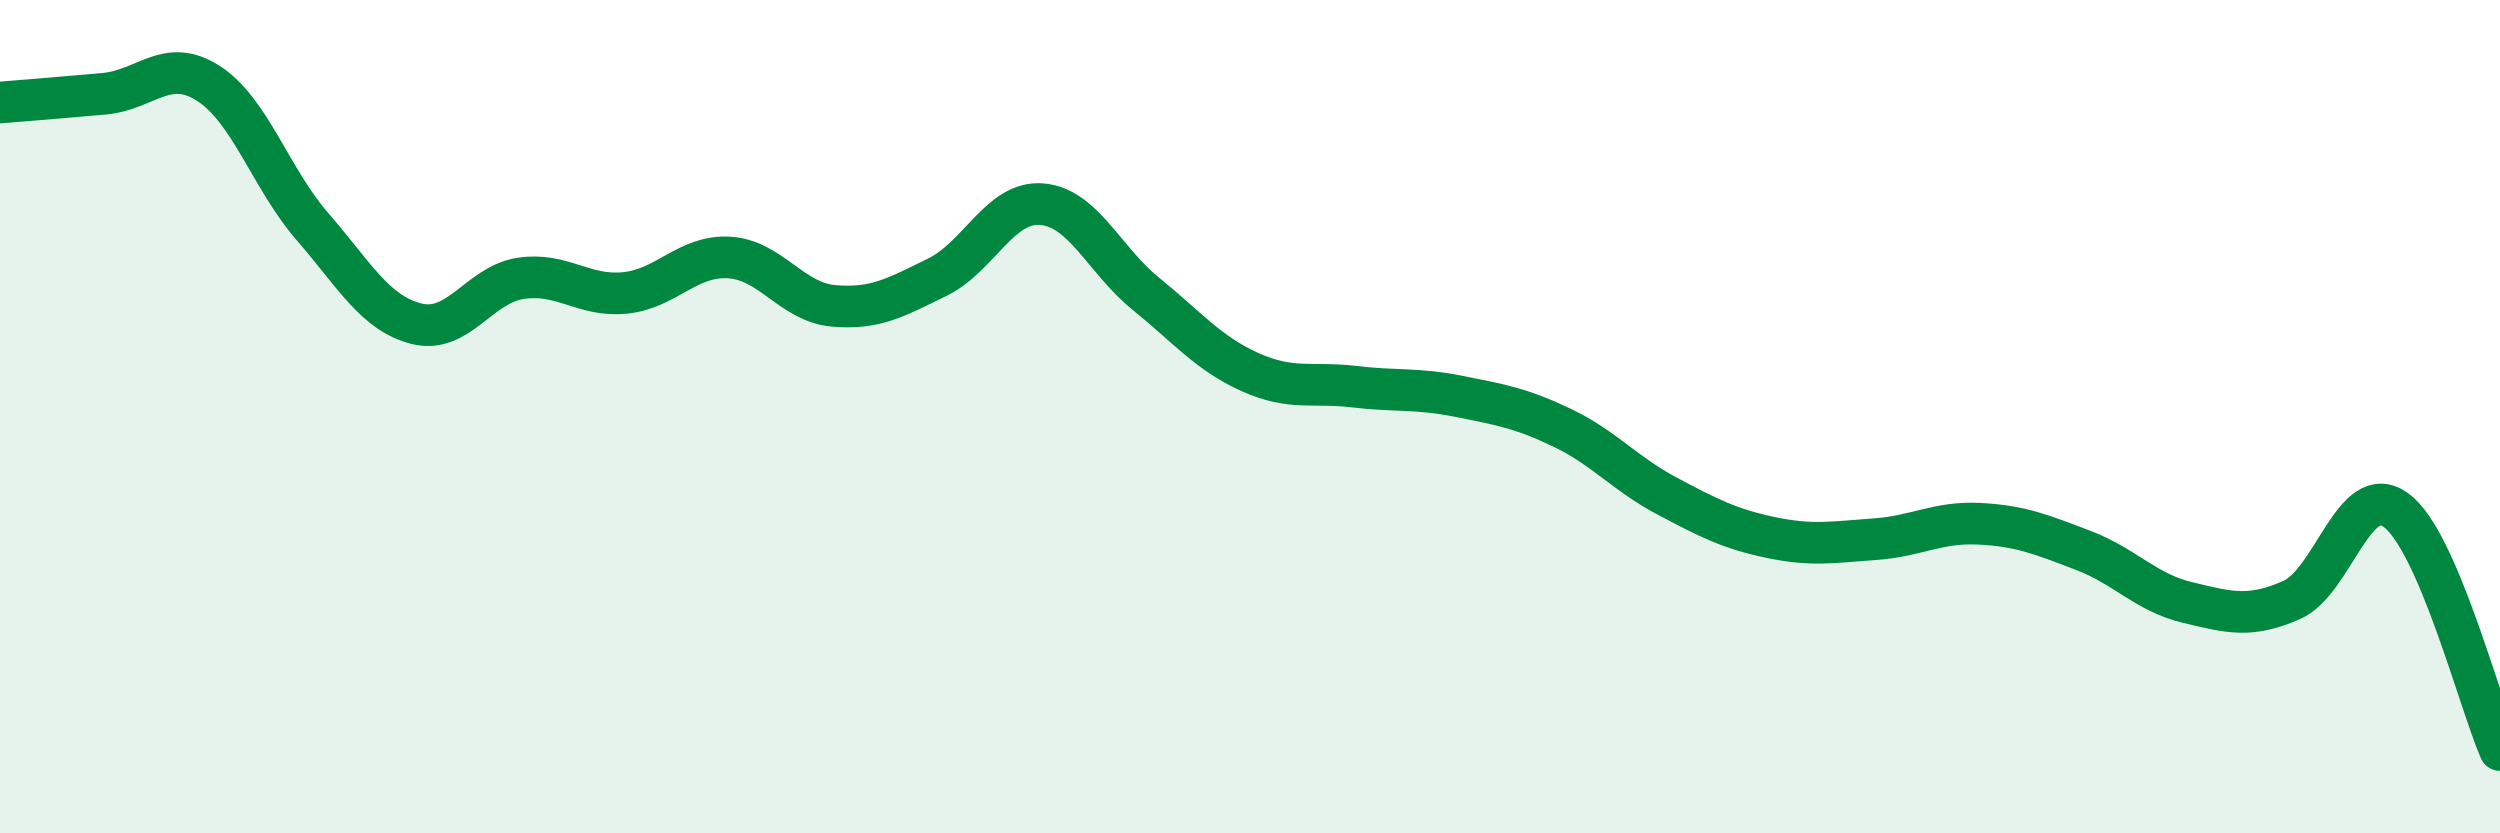 
    <svg width="60" height="20" viewBox="0 0 60 20" xmlns="http://www.w3.org/2000/svg">
      <path
        d="M 0,2.46 C 0.5,2.42 1.5,2.34 2.5,2.25 C 3.5,2.16 4,1.36 5,2 C 6,2.64 6.5,4.29 7.5,5.44 C 8.5,6.59 9,7.52 10,7.77 C 11,8.02 11.5,6.83 12.5,6.68 C 13.5,6.53 14,7.13 15,7.03 C 16,6.93 16.5,6.12 17.5,6.18 C 18.5,6.24 19,7.25 20,7.34 C 21,7.43 21.5,7.14 22.5,6.65 C 23.5,6.16 24,4.82 25,4.9 C 26,4.98 26.5,6.24 27.5,7.05 C 28.5,7.86 29,8.48 30,8.93 C 31,9.38 31.5,9.16 32.5,9.28 C 33.5,9.4 34,9.31 35,9.51 C 36,9.71 36.5,9.79 37.5,10.27 C 38.5,10.75 39,11.37 40,11.9 C 41,12.43 41.5,12.69 42.5,12.9 C 43.5,13.11 44,13.01 45,12.94 C 46,12.87 46.5,12.52 47.5,12.57 C 48.5,12.62 49,12.83 50,13.21 C 51,13.59 51.5,14.22 52.5,14.46 C 53.5,14.7 54,14.84 55,14.4 C 56,13.96 56.5,11.52 57.5,12.24 C 58.5,12.96 59.5,16.85 60,18L60 20L0 20Z"
        fill="#008740"
        opacity="0.1"
        stroke-linecap="round"
        stroke-linejoin="round"
      />
      <path
        d="M 0,2.46 C 0.5,2.42 1.5,2.34 2.5,2.25 C 3.5,2.16 4,1.36 5,2 C 6,2.64 6.5,4.29 7.5,5.44 C 8.5,6.59 9,7.52 10,7.77 C 11,8.02 11.5,6.83 12.5,6.68 C 13.5,6.53 14,7.13 15,7.03 C 16,6.93 16.5,6.12 17.5,6.18 C 18.5,6.24 19,7.25 20,7.34 C 21,7.43 21.5,7.14 22.5,6.65 C 23.5,6.16 24,4.82 25,4.9 C 26,4.98 26.5,6.24 27.5,7.05 C 28.5,7.86 29,8.48 30,8.93 C 31,9.38 31.5,9.16 32.5,9.28 C 33.5,9.4 34,9.31 35,9.51 C 36,9.71 36.5,9.79 37.5,10.27 C 38.5,10.75 39,11.37 40,11.9 C 41,12.43 41.5,12.69 42.5,12.9 C 43.5,13.11 44,13.01 45,12.94 C 46,12.87 46.5,12.52 47.5,12.57 C 48.5,12.62 49,12.83 50,13.21 C 51,13.59 51.5,14.22 52.5,14.46 C 53.5,14.7 54,14.84 55,14.4 C 56,13.96 56.5,11.52 57.5,12.24 C 58.5,12.96 59.5,16.85 60,18"
        stroke="#008740"
        stroke-width="1"
        fill="none"
        stroke-linecap="round"
        stroke-linejoin="round"
      />
    </svg>
  